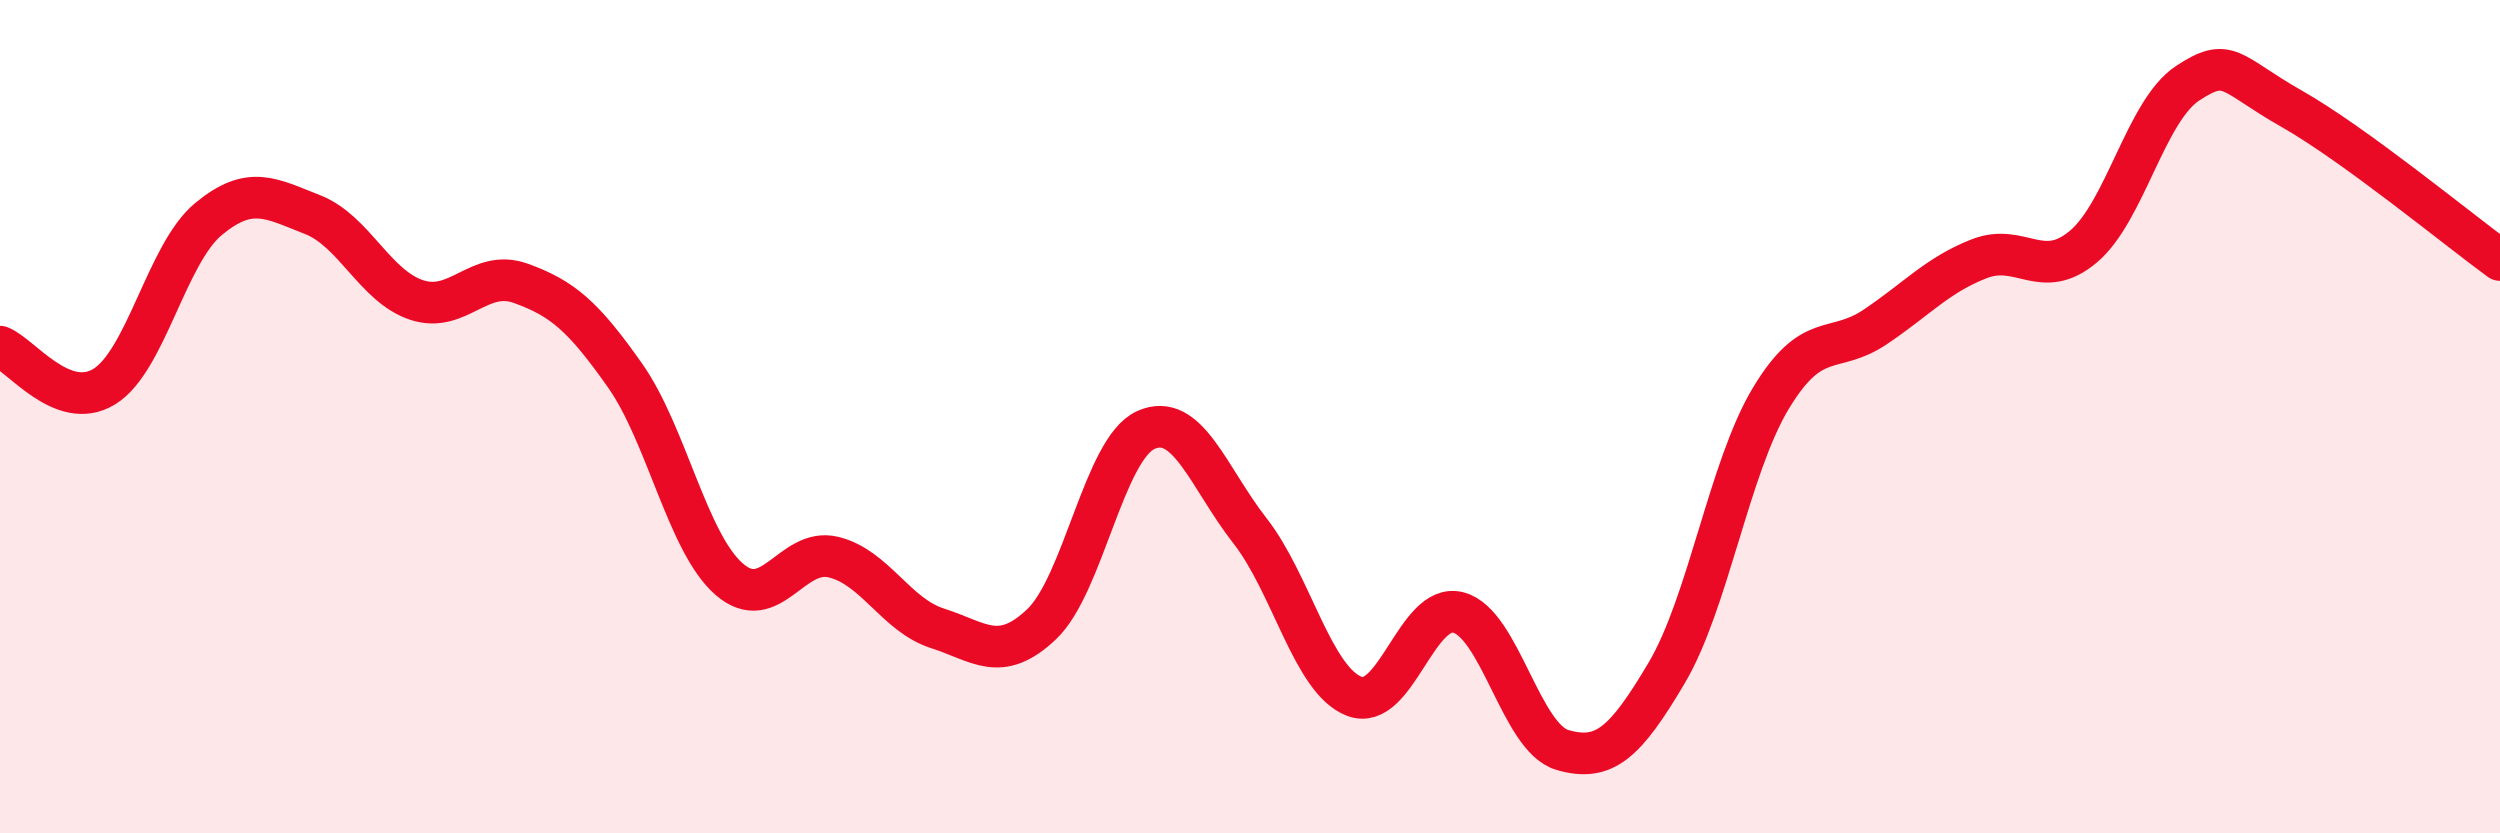 
    <svg width="60" height="20" viewBox="0 0 60 20" xmlns="http://www.w3.org/2000/svg">
      <path
        d="M 0,8.32 C 0.5,8.51 1.5,9.89 2.5,9.28 C 3.5,8.67 4,6.09 5,5.26 C 6,4.43 6.5,4.76 7.5,5.15 C 8.5,5.54 9,6.87 10,7.2 C 11,7.53 11.5,6.44 12.5,6.8 C 13.5,7.16 14,7.59 15,9.01 C 16,10.43 16.5,13.03 17.5,13.9 C 18.5,14.77 19,13.13 20,13.37 C 21,13.61 21.5,14.76 22.5,15.08 C 23.5,15.4 24,15.93 25,14.98 C 26,14.03 26.5,10.77 27.5,10.32 C 28.5,9.87 29,11.46 30,12.74 C 31,14.02 31.5,16.32 32.5,16.71 C 33.5,17.1 34,14.44 35,14.7 C 36,14.96 36.5,17.71 37.5,18 C 38.5,18.29 39,17.84 40,16.15 C 41,14.46 41.5,11.22 42.5,9.56 C 43.5,7.9 44,8.52 45,7.85 C 46,7.18 46.5,6.6 47.5,6.21 C 48.5,5.82 49,6.76 50,5.92 C 51,5.08 51.5,2.66 52.5,2 C 53.5,1.34 53.5,1.76 55,2.61 C 56.5,3.46 59,5.51 60,6.24L60 20L0 20Z"
        fill="#EB0A25"
        opacity="0.1"
        stroke-linecap="round"
        stroke-linejoin="round"
      />
      <path
        d="M 0,8.32 C 0.5,8.51 1.5,9.89 2.5,9.28 C 3.5,8.67 4,6.09 5,5.26 C 6,4.43 6.5,4.76 7.5,5.15 C 8.5,5.54 9,6.87 10,7.2 C 11,7.53 11.5,6.44 12.5,6.8 C 13.5,7.16 14,7.59 15,9.01 C 16,10.43 16.5,13.03 17.5,13.9 C 18.5,14.77 19,13.13 20,13.37 C 21,13.61 21.5,14.76 22.5,15.08 C 23.5,15.4 24,15.93 25,14.98 C 26,14.03 26.5,10.77 27.5,10.32 C 28.5,9.87 29,11.46 30,12.74 C 31,14.02 31.5,16.32 32.5,16.71 C 33.5,17.1 34,14.44 35,14.7 C 36,14.96 36.5,17.71 37.5,18 C 38.5,18.29 39,17.84 40,16.15 C 41,14.46 41.5,11.22 42.5,9.56 C 43.5,7.9 44,8.52 45,7.85 C 46,7.18 46.5,6.6 47.5,6.21 C 48.5,5.82 49,6.76 50,5.92 C 51,5.08 51.5,2.66 52.5,2 C 53.5,1.34 53.5,1.76 55,2.61 C 56.5,3.46 59,5.51 60,6.24"
        stroke="#EB0A25"
        stroke-width="1"
        fill="none"
        stroke-linecap="round"
        stroke-linejoin="round"
      />
    </svg>
  